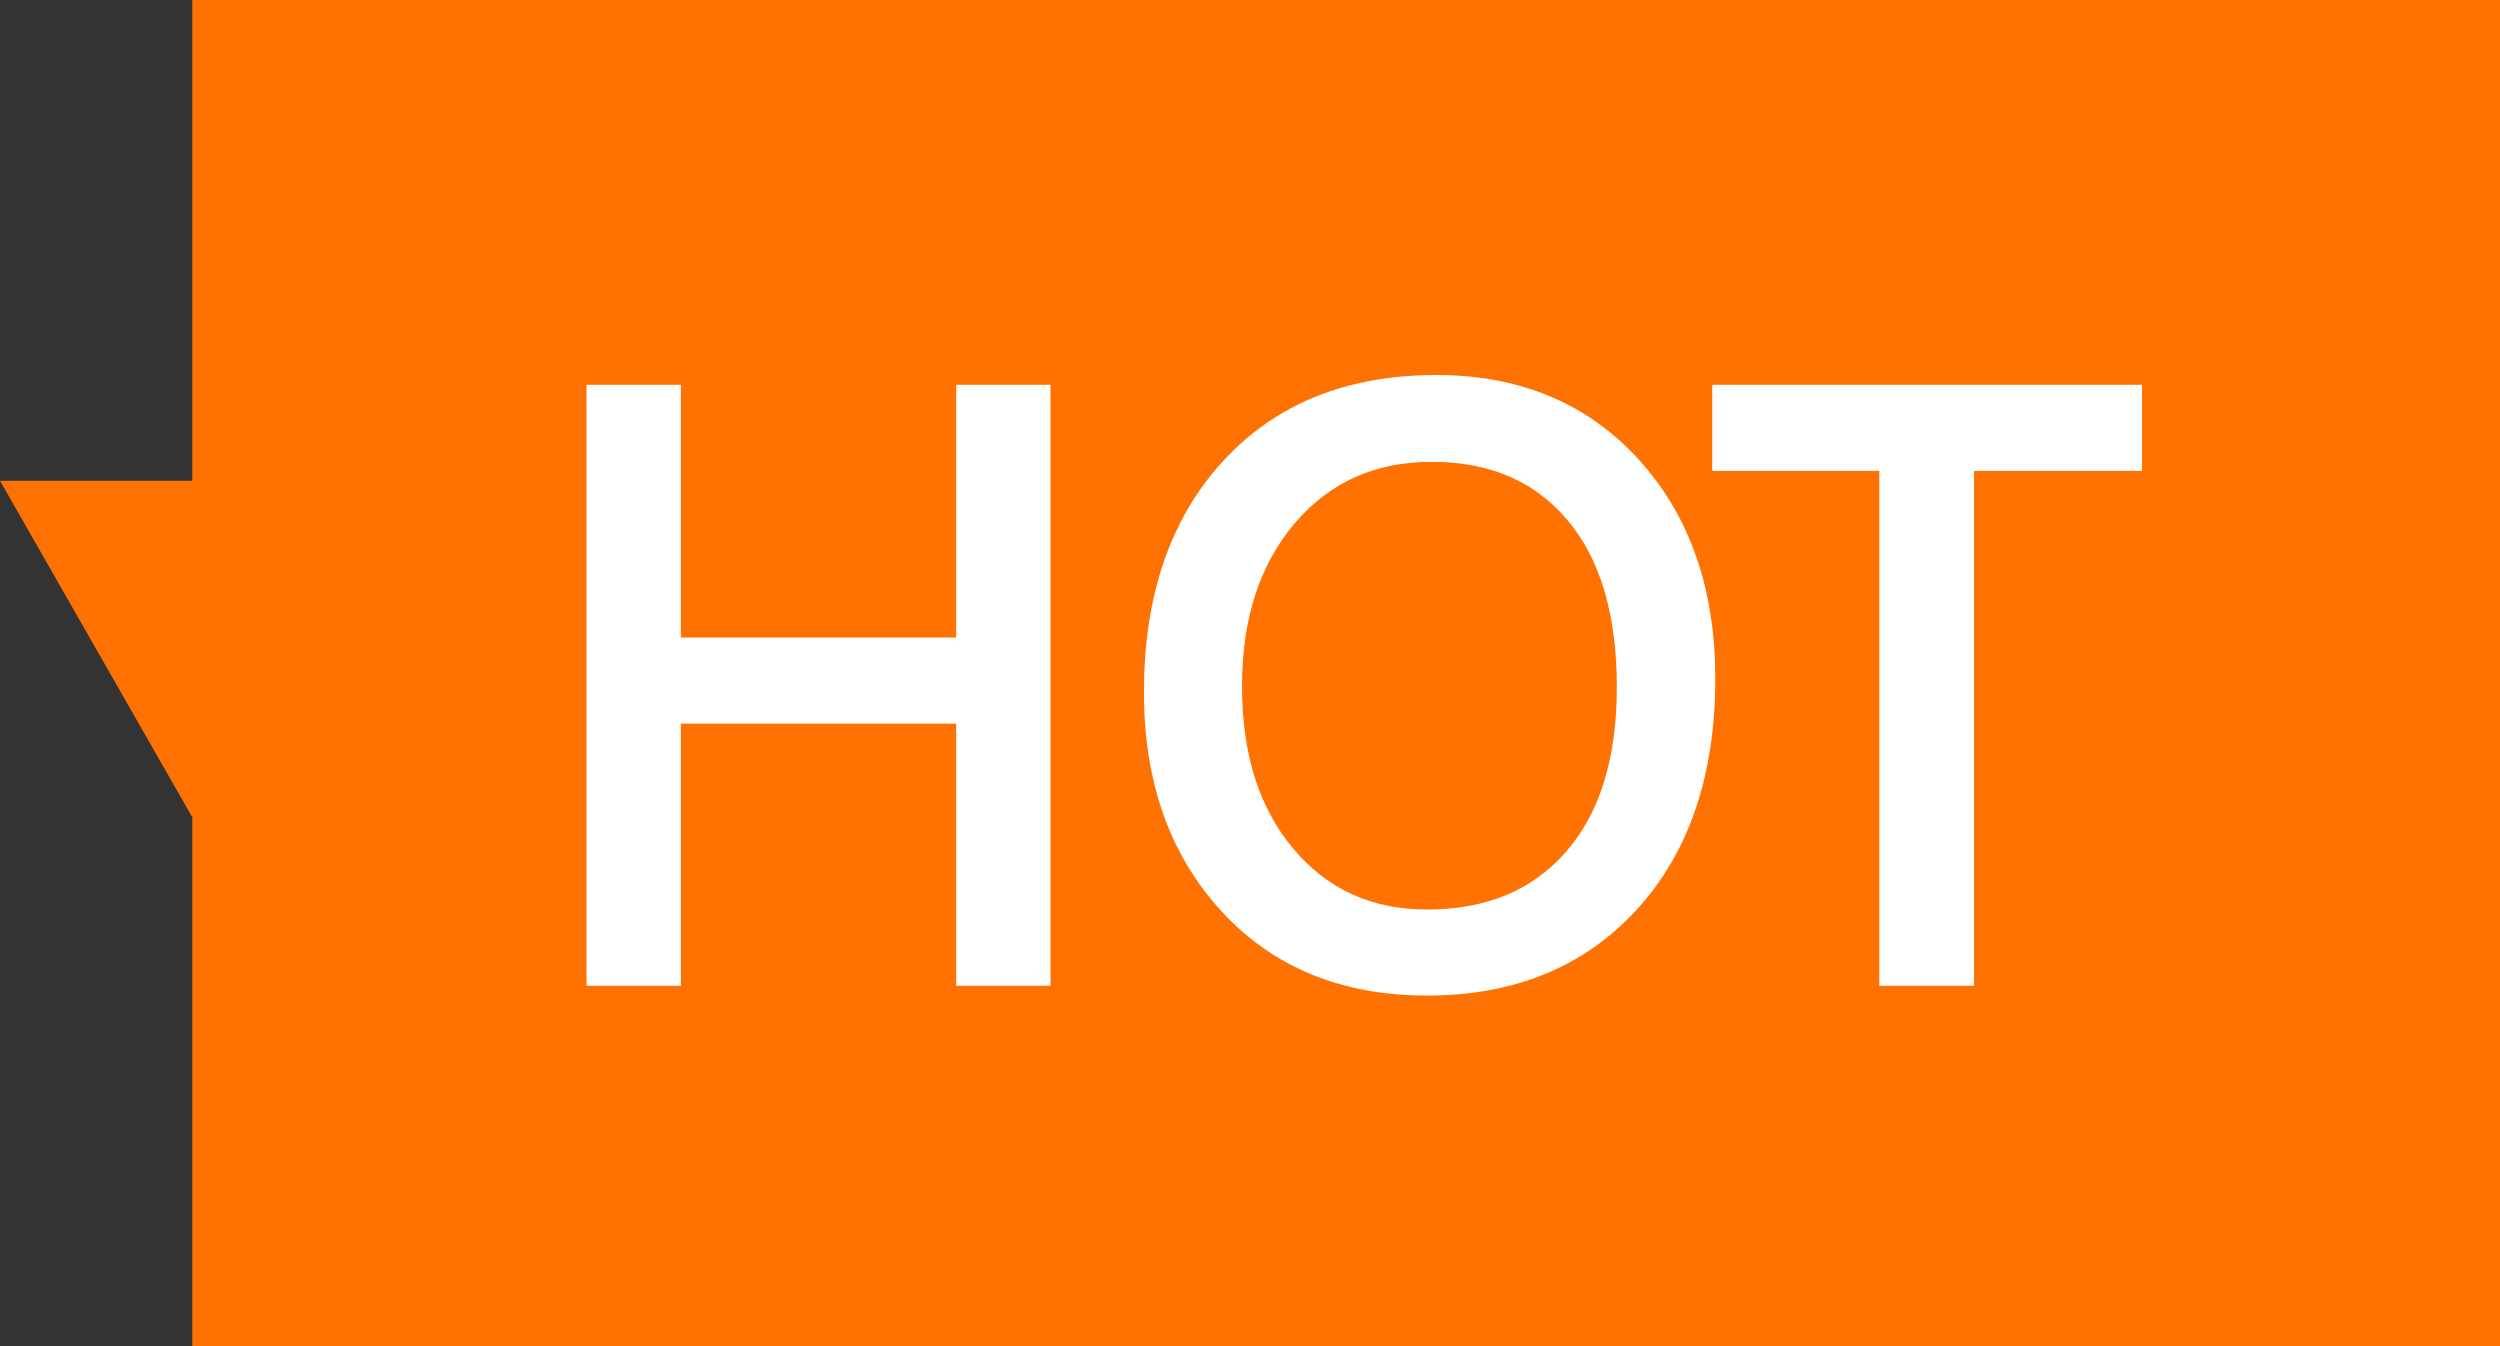 <?xml version="1.0" encoding="UTF-8"?>
<svg width="26px" height="14px" viewBox="0 0 26 14" version="1.1" xmlns="http://www.w3.org/2000/svg" xmlns:xlink="http://www.w3.org/1999/xlink">
    <rect x="0" y="0" width="26" height="14" fill="#333333" stroke="none"/>
    <title>HOT-1</title>
    <g id="HOT-1" stroke="none" stroke-width="1" fill="none" fill-rule="evenodd">
        <g id="编组-28">
            <polygon id="路径" fill="#FF7201" points="26 -4.25492974e-14 26 14 2 14 2 8.5 0 5 2 5 2 -4.25492974e-14"></polygon>
            <path d="M6.981,10.152 L6.981,7.426 L10.044,7.426 L10.044,10.152 L10.825,10.152 L10.825,4.102 L10.044,4.102 L10.044,6.73 L6.981,6.73 L6.981,4.102 L6.2,4.102 L6.2,10.152 L6.981,10.152 Z M14.841,10.254 C15.721,10.254 16.424,9.966 16.95,9.391 C17.476,8.815 17.739,8.036 17.739,7.055 C17.739,6.148 17.483,5.413 16.97,4.848 C16.457,4.283 15.779,4 14.938,4 C14.035,4 13.318,4.289 12.79,4.867 C12.261,5.445 11.997,6.223 11.997,7.199 C11.997,8.105 12.256,8.841 12.774,9.406 C13.292,9.971 13.981,10.254 14.841,10.254 Z M14.841,9.559 C14.239,9.559 13.751,9.338 13.378,8.896 C13.004,8.455 12.817,7.868 12.817,7.137 C12.817,6.41 13.009,5.823 13.391,5.375 C13.774,4.927 14.274,4.703 14.891,4.703 C15.519,4.703 16.013,4.915 16.374,5.34 C16.735,5.764 16.915,6.367 16.915,7.148 C16.915,7.909 16.731,8.501 16.362,8.924 C15.994,9.347 15.486,9.559 14.841,9.559 Z M20.43,10.152 L20.43,4.797 L22.177,4.797 L22.177,4.102 L17.907,4.102 L17.907,4.797 L19.645,4.797 L19.645,10.152 L20.43,10.152 Z" id="HOT" stroke="#FFFFFF" stroke-width="0.2" fill="#FFFFFF" fill-rule="nonzero"></path>
        </g>
    </g>
</svg>